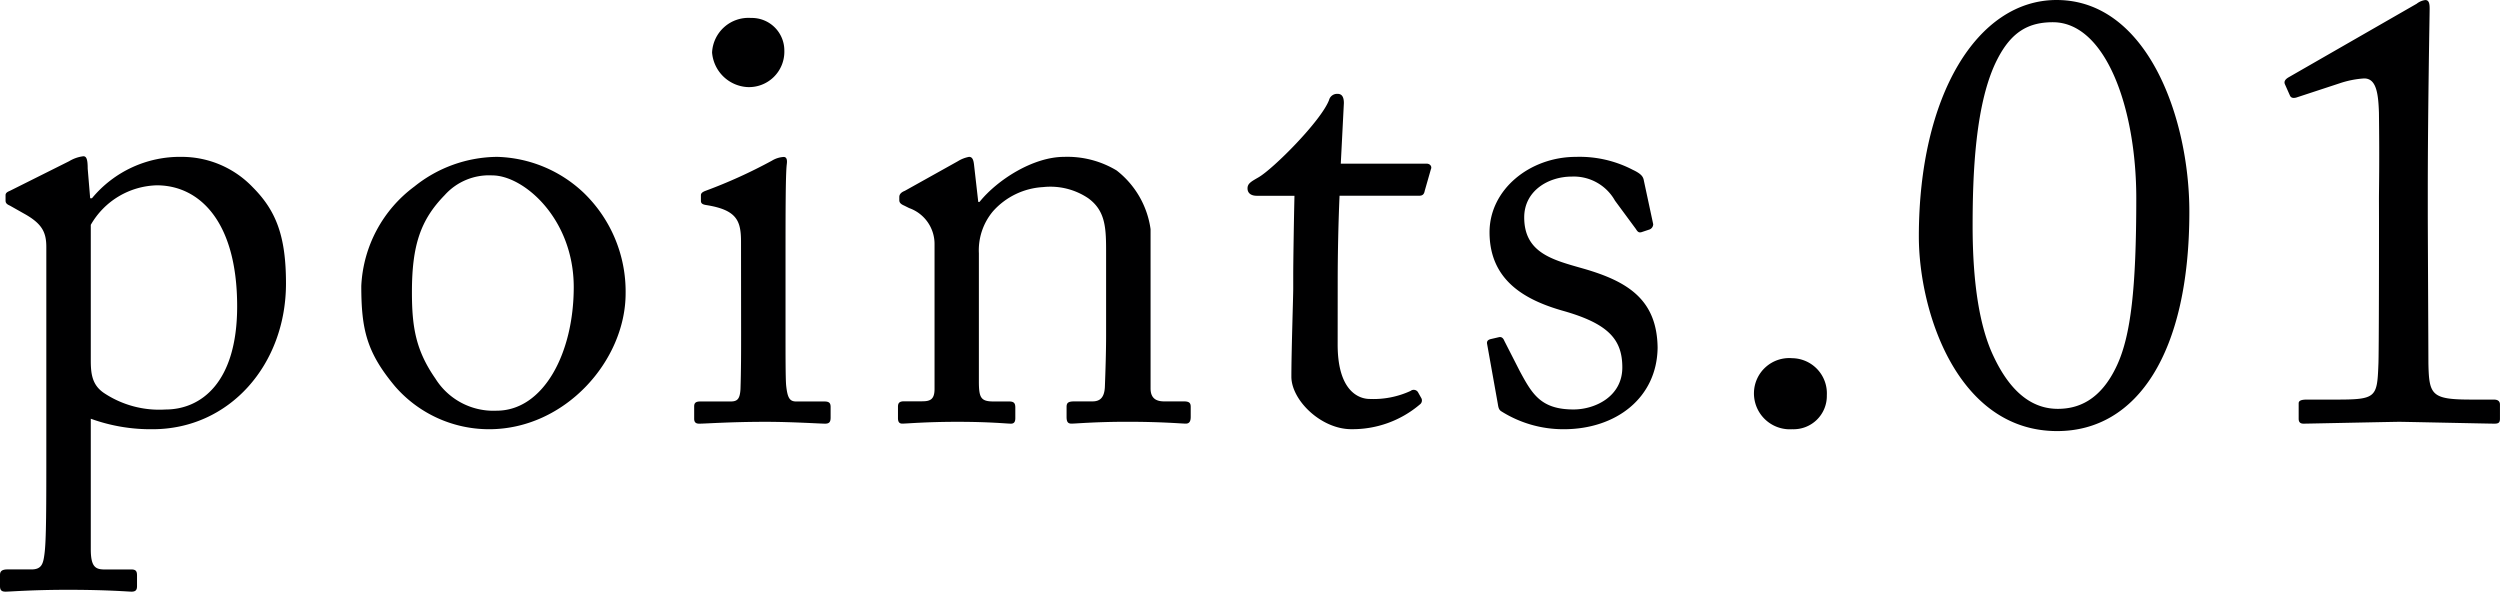 <svg xmlns="http://www.w3.org/2000/svg" width="226.688" height="53.648" viewBox="0 0 226.688 53.648">
  <path id="t-1" d="M4.984,2.24c0,5.488,0,8.512-.168,9.744-.112.84-.224,1.4-1.176,1.4H1.456c-.56,0-.672.224-.672.5V14.9c0,.336.112.5.5.5.448,0,2.408-.168,5.656-.168,3.584,0,5.488.168,5.768.168.392,0,.5-.168.5-.5v-.952c0-.336-.056-.56-.5-.56H10.248c-.84,0-1.232-.28-1.232-1.848V-.28a15.909,15.909,0,0,0,5.6.952c7,0,12.1-5.88,12.1-13.216,0-4.312-.9-6.608-3.024-8.736A8.906,8.906,0,0,0,17.3-24.024a10.35,10.35,0,0,0-8.176,3.752H8.96L8.736-22.96c0-.84-.112-1.12-.392-1.12a3.23,3.23,0,0,0-1.288.448L1.68-20.944c-.28.112-.392.224-.392.392v.448c0,.168,0,.336.392.5l1.288.728c1.624.9,2.016,1.68,2.016,3.024Zm4.032-20.1a7.112,7.112,0,0,1,5.992-3.584c3.752,0,7.28,3.136,7.28,10.976,0,6.944-3.3,9.352-6.5,9.352a9.038,9.038,0,0,1-5.6-1.512C9.128-3.36,9.016-4.368,9.016-5.6ZM45.136.672c6.888,0,12.376-6.216,12.376-12.32A12.433,12.433,0,0,0,53.7-20.776a11.853,11.853,0,0,0-7.84-3.248,12.117,12.117,0,0,0-7.5,2.688,11.909,11.909,0,0,0-4.816,9.016c0,3.976.5,6.048,3.08,9.128A11.292,11.292,0,0,0,45.136.672Zm.672-1.68A6.2,6.2,0,0,1,40.264-3.92c-1.792-2.576-2.128-4.7-2.128-7.84,0-4.256.784-6.552,2.968-8.792a5.4,5.4,0,0,1,4.312-1.792c2.856,0,7.392,3.92,7.392,10.136C52.808-6.216,50.064-1.008,45.808-1.008ZM67.984-8.064c0,1.68,0,3.416-.056,5.1-.056.9-.28,1.12-.9,1.12H64.288c-.392,0-.56.112-.56.448V-.28c0,.336.168.448.448.448.616,0,2.8-.168,6.048-.168,2.352,0,4.928.168,5.376.168.392,0,.5-.168.5-.56v-.952c0-.336-.112-.5-.56-.5H72.968c-.616,0-.784-.392-.9-1.456-.056-.616-.056-2.632-.056-4.816v-6.1c0-4.648,0-8.176.112-9.128.056-.392,0-.672-.28-.672a2.31,2.31,0,0,0-1.064.336,45.83,45.83,0,0,1-6.048,2.744c-.28.112-.392.224-.392.392v.5c0,.224.112.336.5.392,2.8.448,3.136,1.456,3.136,3.36Zm.56-22.288a3.208,3.208,0,0,0,3.36-3.3,2.951,2.951,0,0,0-3.024-2.968,3.3,3.3,0,0,0-3.528,3.136A3.413,3.413,0,0,0,68.544-30.352Zm36.568,12.88a8.161,8.161,0,0,0-3.08-5.32,8.645,8.645,0,0,0-4.76-1.232c-2.8,0-6.048,2.072-7.672,4.088h-.112L89.1-23.352c-.056-.448-.168-.672-.448-.672a2.959,2.959,0,0,0-1.008.392l-4.816,2.688c-.28.112-.5.28-.5.56v.28c0,.168.056.336.448.5l.448.224a3.452,3.452,0,0,1,2.3,3.3v13.1c0,.952-.392,1.12-1.12,1.12H82.768c-.448,0-.56.168-.56.5V-.336c0,.336.112.5.392.5C82.936.168,84.728,0,87.584,0c2.968,0,4.48.168,4.872.168.28,0,.392-.168.392-.5v-.952c0-.392-.112-.56-.56-.56h-1.4c-1.176,0-1.344-.336-1.344-1.848V-15.288A5.491,5.491,0,0,1,90.832-19.1a6.568,6.568,0,0,1,4.536-2.184,6.136,6.136,0,0,1,4.088,1.008c1.624,1.176,1.624,2.8,1.624,5.04V-7.84c0,1.456-.056,3.248-.112,4.7-.056,1.008-.5,1.288-1.12,1.288H98.224c-.56,0-.728.112-.728.5v.9c0,.448.112.616.448.616.392,0,2.184-.168,5.04-.168,3.192,0,4.928.168,5.32.168.336,0,.448-.224.448-.616v-.9c0-.336-.112-.5-.616-.5h-1.792c-.728,0-1.232-.28-1.232-1.176ZM122.08-12.6c0-2.576.056-5.32.168-7.9h7.224c.336,0,.448-.168.5-.448l.56-1.96c.112-.224-.056-.5-.392-.5H122.36l.28-5.488c0-.448-.112-.84-.56-.84a.751.751,0,0,0-.784.56c-.728,1.9-5.04,6.216-6.384,7-.672.392-1.008.56-1.008,1.008s.336.672.84.672h3.416c-.056,2.352-.112,6.16-.112,7.168V-12.1c0,.784-.168,5.712-.168,8.008,0,2.128,2.688,4.76,5.432,4.76a9.421,9.421,0,0,0,6.216-2.24.447.447,0,0,0,.112-.616l-.28-.5a.457.457,0,0,0-.672-.112,8.054,8.054,0,0,1-3.7.728c-1.008,0-2.912-.728-2.912-4.928ZM142.576.672c4.76,0,8.456-2.856,8.512-7.392-.056-4.312-2.632-5.992-6.72-7.168-2.744-.784-5.376-1.4-5.376-4.648,0-2.408,2.184-3.7,4.312-3.7a4.281,4.281,0,0,1,3.92,2.184l1.9,2.576c.168.28.28.336.5.28l.672-.224a.52.52,0,0,0,.392-.5l-.84-3.92c-.056-.336-.168-.616-1.008-1.008a10.432,10.432,0,0,0-5.152-1.176c-4.2,0-7.84,2.968-7.84,6.832,0,4.424,3.3,6.16,6.608,7.112,4.2,1.176,5.432,2.632,5.432,5.152,0,2.632-2.464,3.808-4.424,3.808-2.968,0-3.752-1.4-4.872-3.472l-1.4-2.744q-.168-.42-.5-.336l-.728.168c-.224.056-.392.168-.336.448l.952,5.32c.056.28.056.616.336.784A10.54,10.54,0,0,0,142.576.672Zm20.72,0a3.016,3.016,0,0,0,3.136-3.08,3.187,3.187,0,0,0-3.136-3.36,3.2,3.2,0,0,0-3.472,3.136A3.256,3.256,0,0,0,163.3.672ZM187.32.84c7.224,0,11.984-7.056,11.984-19.88,0-8.512-3.808-19.208-12.04-19.208-7.168,0-12.488,8.624-12.488,21.448C174.776-10.024,178.248.84,187.32.84Zm.056-2.016c-1.96,0-4.088-1.064-5.824-4.76-1.232-2.576-1.9-6.5-1.9-11.816,0-4.648.224-11.2,2.24-15.12,1.288-2.52,2.856-3.36,5.04-3.36,4.76,0,7.56,7.728,7.56,15.96,0,8.176-.5,12.432-1.736,15.12C191.24-1.848,189.112-1.176,187.376-1.176ZM216.5-18.2c0,1.008,0,12.32-.056,13.048-.112,2.968-.224,3.136-3.864,3.136H210c-.448,0-.784.056-.784.336v1.4c0,.336.168.448.448.448S217.84,0,218.344,0s8.12.168,8.624.168c.392,0,.5-.112.5-.448V-1.568c0-.28-.168-.448-.56-.448H224.9c-3.64,0-3.864-.392-3.92-3.3,0-.728-.056-12.6-.056-13.272v-2.352c0-7.224.168-16.016.168-16.52,0-.448-.056-.784-.392-.784a1.594,1.594,0,0,0-.784.336L208.32-31.248c-.392.224-.448.448-.336.672l.448,1.008c.112.224.336.224.56.168l3.92-1.288a8.655,8.655,0,0,1,2.24-.448c1.064,0,1.288,1.232,1.344,3.136.056,4.424,0,7.056,0,7.784Z" transform="translate(-0.784 38.248)" fill="#000001"/>
</svg>

